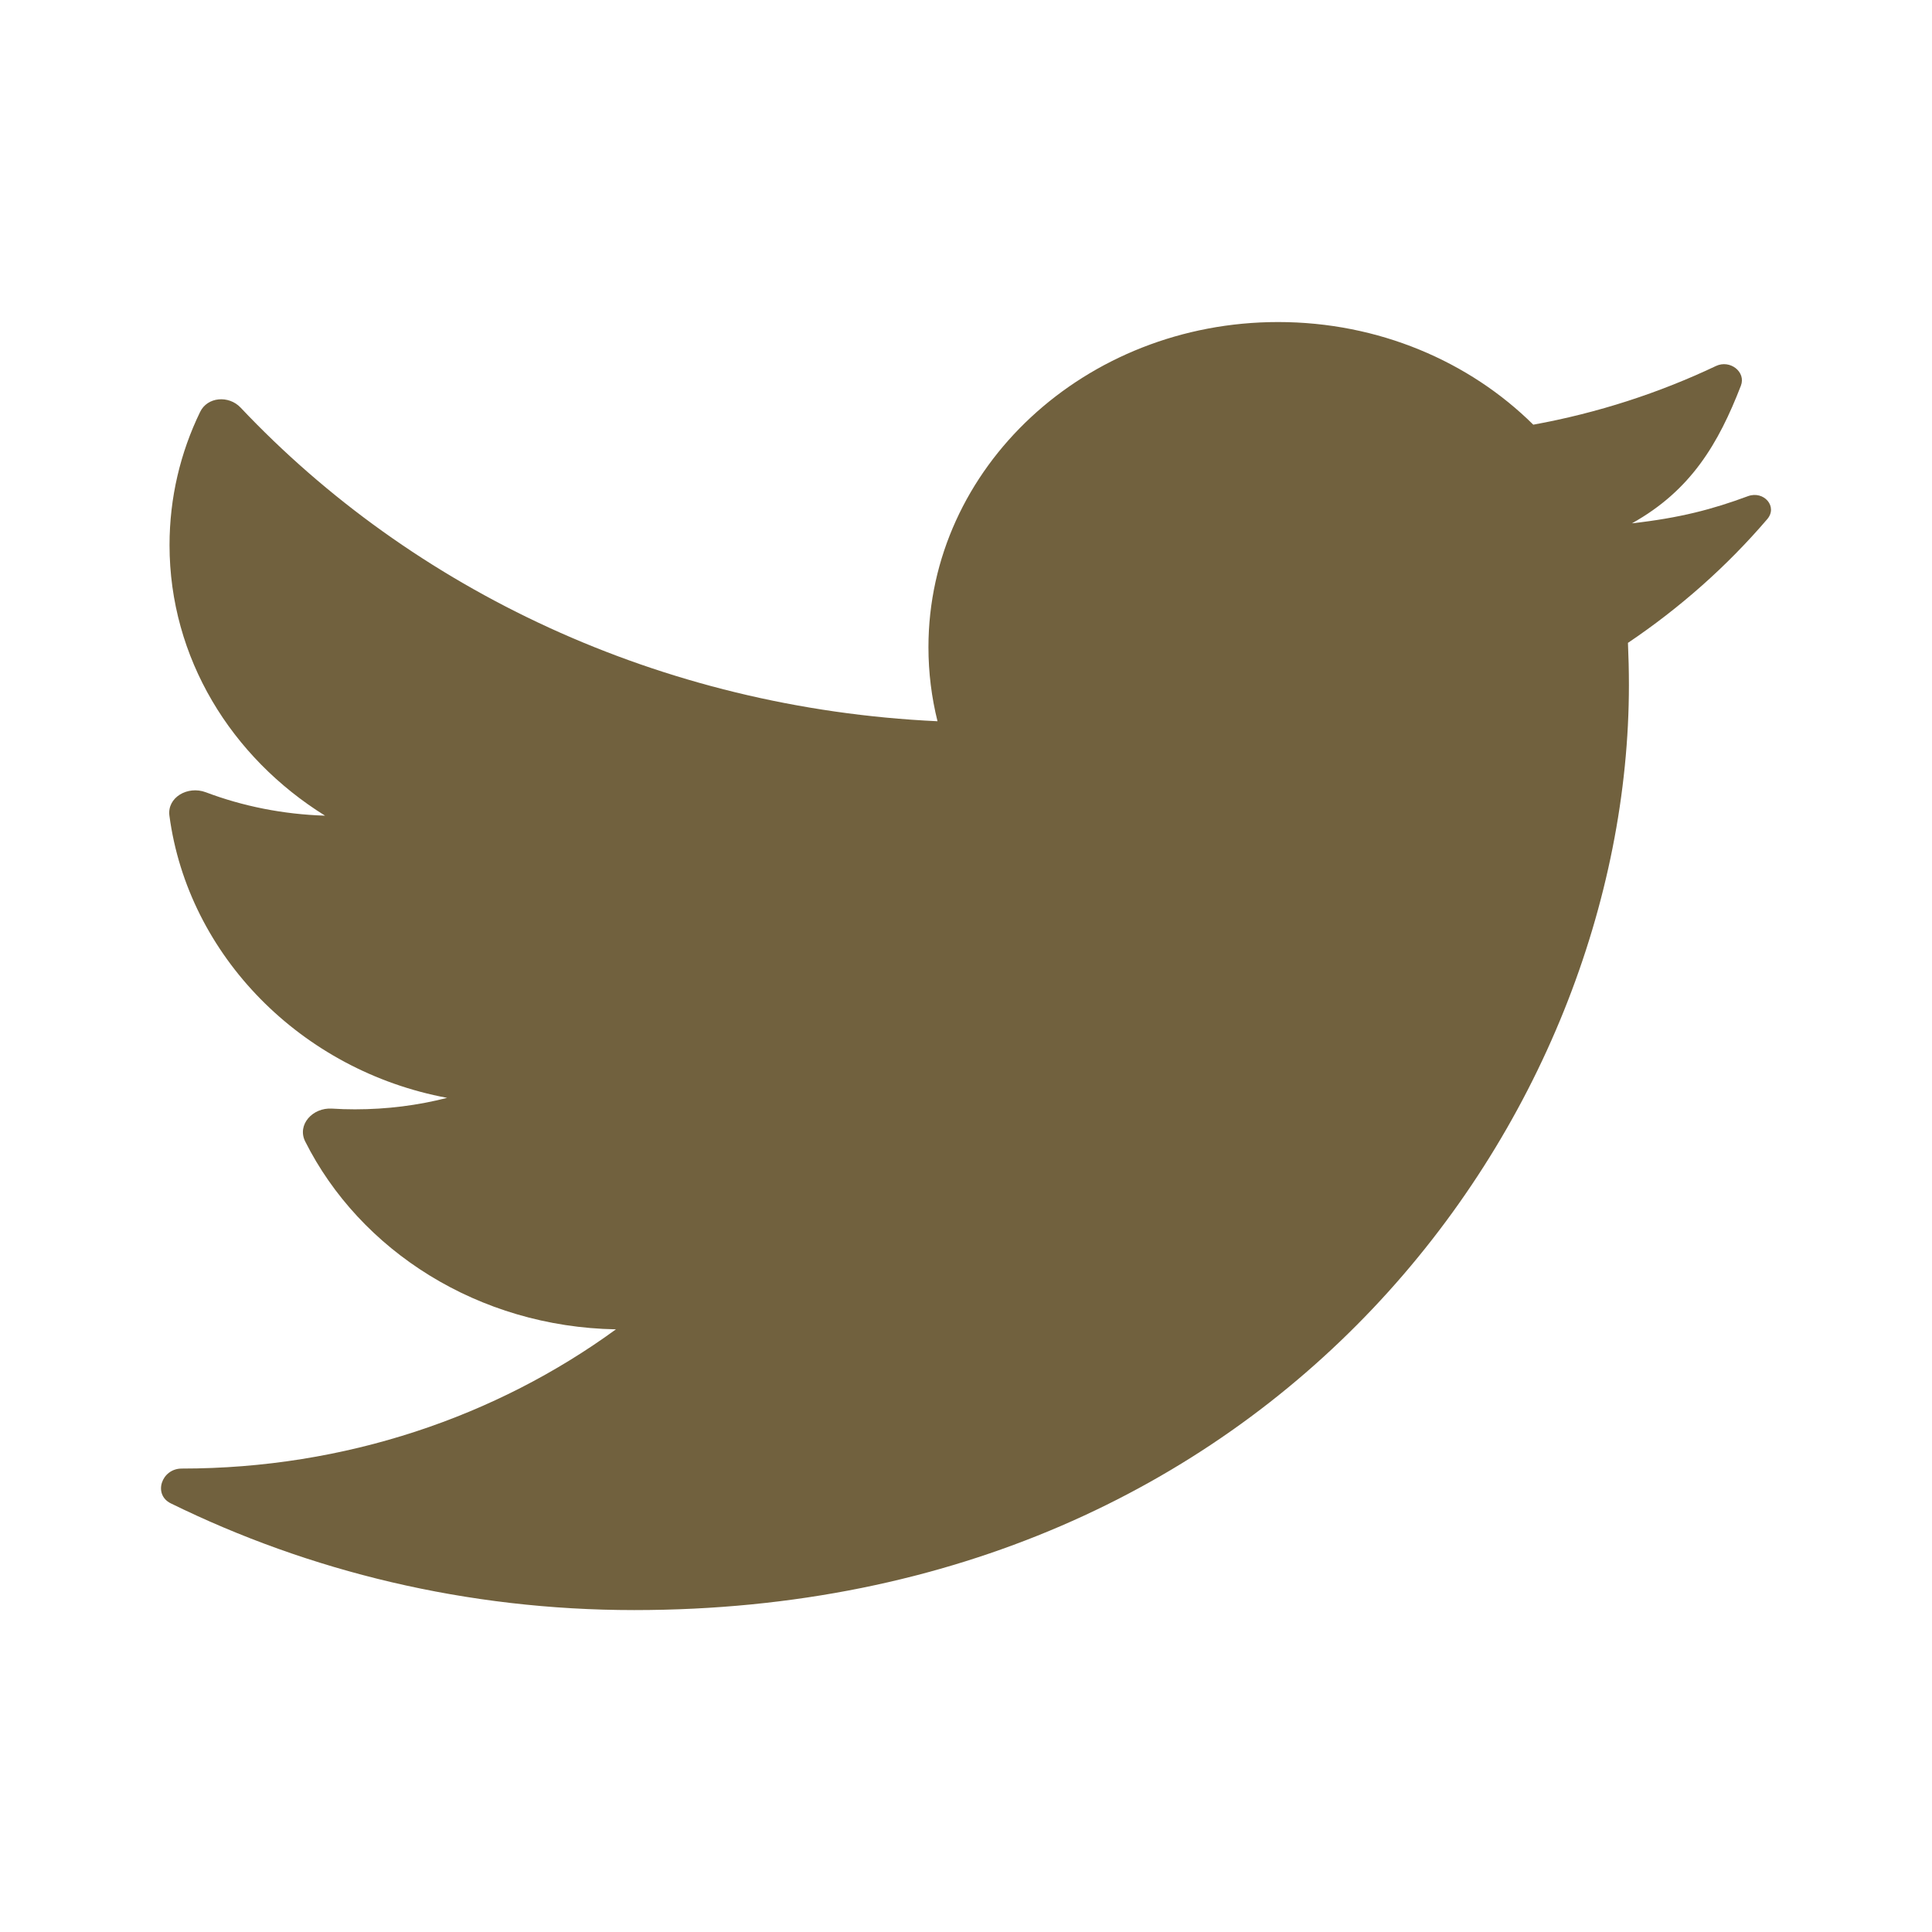 <svg xmlns="http://www.w3.org/2000/svg" width="16" height="16" viewBox="0 0 16 16" fill="none">
    <path d="M14.635 4.3C14.725 4.196 14.608 4.061 14.476 4.109C14.182 4.218 13.913 4.289 13.515 4.334C14.005 4.061 14.232 3.672 14.417 3.195C14.462 3.08 14.327 2.976 14.211 3.031C13.741 3.254 13.232 3.42 12.698 3.517C12.17 2.994 11.417 2.667 10.585 2.667C8.986 2.667 7.689 3.873 7.689 5.36C7.689 5.571 7.715 5.776 7.764 5.973C5.465 5.866 3.416 4.883 1.992 3.375C1.894 3.272 1.717 3.286 1.657 3.412C1.494 3.748 1.404 4.121 1.404 4.514C1.404 5.448 1.915 6.272 2.692 6.755C2.344 6.744 2.011 6.677 1.704 6.561C1.554 6.505 1.383 6.604 1.403 6.755C1.557 7.912 2.494 8.867 3.703 9.092C3.461 9.154 3.205 9.187 2.94 9.187C2.876 9.187 2.812 9.185 2.749 9.181C2.589 9.171 2.459 9.314 2.527 9.452C2.981 10.357 3.961 10.989 5.101 11.009C4.11 11.731 2.861 12.162 1.505 12.162C1.337 12.162 1.266 12.377 1.414 12.45C2.56 13.013 3.865 13.334 5.252 13.334C10.578 13.334 13.49 9.231 13.49 5.672C13.49 5.556 13.487 5.439 13.482 5.324C13.914 5.033 14.303 4.688 14.635 4.3Z" fill="#71613E"/>
</svg>